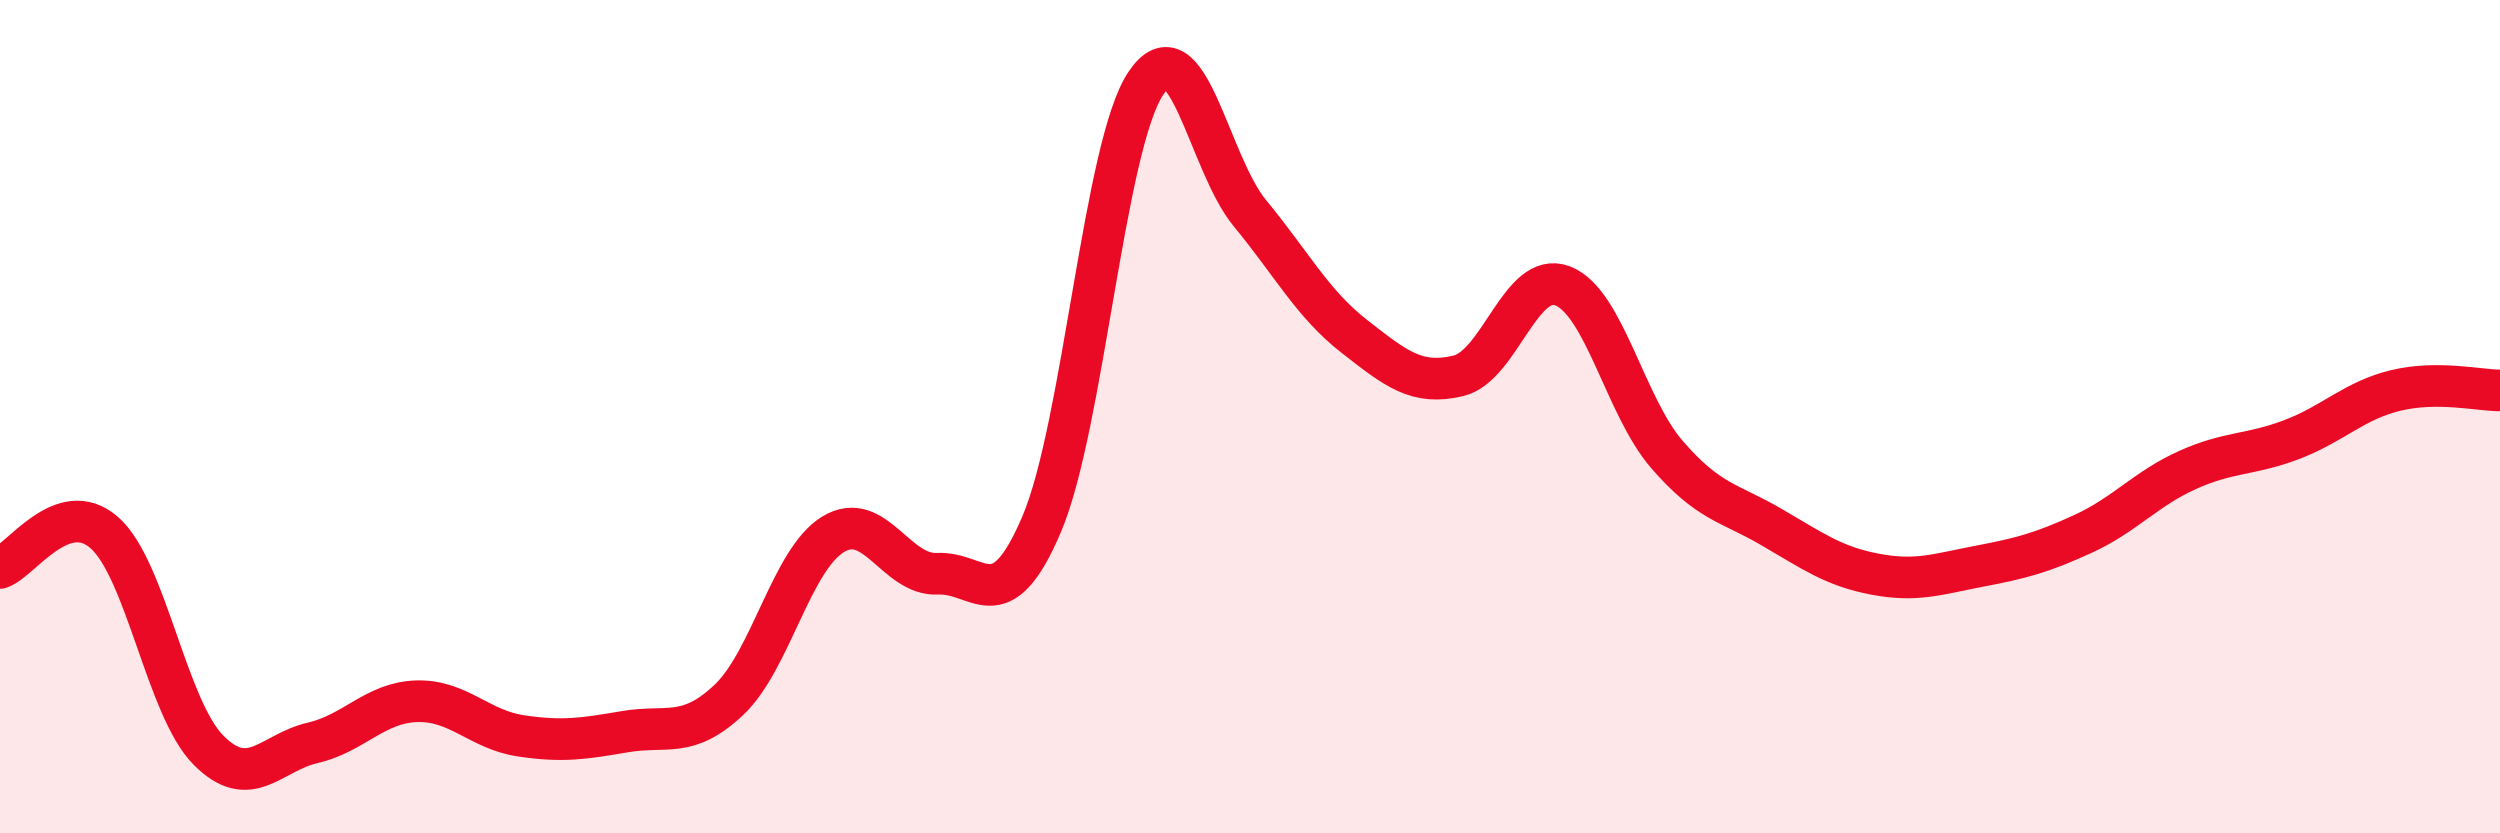 
    <svg width="60" height="20" viewBox="0 0 60 20" xmlns="http://www.w3.org/2000/svg">
      <path
        d="M 0,13.63 C 0.5,13.46 1.5,11.91 2.5,12.78 C 3.5,13.65 4,16.99 5,18 C 6,19.01 6.5,18.06 7.5,17.83 C 8.5,17.6 9,16.86 10,16.83 C 11,16.8 11.5,17.51 12.5,17.66 C 13.5,17.81 14,17.73 15,17.56 C 16,17.39 16.5,17.74 17.5,16.79 C 18.5,15.84 19,13.42 20,12.82 C 21,12.22 21.5,13.82 22.5,13.77 C 23.5,13.72 24,14.93 25,12.58 C 26,10.23 26.5,3.49 27.5,2 C 28.5,0.51 29,3.91 30,5.12 C 31,6.33 31.5,7.29 32.5,8.07 C 33.5,8.85 34,9.26 35,9.02 C 36,8.78 36.5,6.48 37.5,6.86 C 38.5,7.24 39,9.74 40,10.9 C 41,12.06 41.5,12.06 42.5,12.64 C 43.5,13.22 44,13.59 45,13.78 C 46,13.97 46.5,13.78 47.5,13.59 C 48.5,13.4 49,13.27 50,12.81 C 51,12.35 51.5,11.73 52.5,11.28 C 53.5,10.83 54,10.93 55,10.55 C 56,10.17 56.5,9.61 57.5,9.37 C 58.5,9.13 59.5,9.37 60,9.37L60 20L0 20Z"
        fill="#EB0A25"
        opacity="0.1"
        stroke-linecap="round"
        stroke-linejoin="round"
      />
      <path
        d="M 0,13.63 C 0.5,13.46 1.5,11.91 2.5,12.78 C 3.5,13.65 4,16.99 5,18 C 6,19.01 6.5,18.06 7.5,17.83 C 8.5,17.6 9,16.86 10,16.83 C 11,16.8 11.5,17.51 12.5,17.66 C 13.5,17.81 14,17.73 15,17.56 C 16,17.39 16.5,17.74 17.5,16.79 C 18.5,15.84 19,13.42 20,12.82 C 21,12.22 21.5,13.82 22.5,13.77 C 23.5,13.72 24,14.93 25,12.58 C 26,10.23 26.5,3.49 27.5,2 C 28.5,0.51 29,3.91 30,5.12 C 31,6.33 31.5,7.29 32.5,8.07 C 33.5,8.85 34,9.26 35,9.02 C 36,8.78 36.5,6.48 37.5,6.86 C 38.5,7.24 39,9.74 40,10.9 C 41,12.06 41.5,12.06 42.5,12.64 C 43.5,13.22 44,13.59 45,13.78 C 46,13.97 46.5,13.78 47.5,13.59 C 48.5,13.4 49,13.27 50,12.81 C 51,12.35 51.5,11.73 52.5,11.28 C 53.5,10.83 54,10.93 55,10.55 C 56,10.17 56.5,9.61 57.5,9.37 C 58.5,9.13 59.5,9.37 60,9.37"
        stroke="#EB0A25"
        stroke-width="1"
        fill="none"
        stroke-linecap="round"
        stroke-linejoin="round"
      />
    </svg>
  